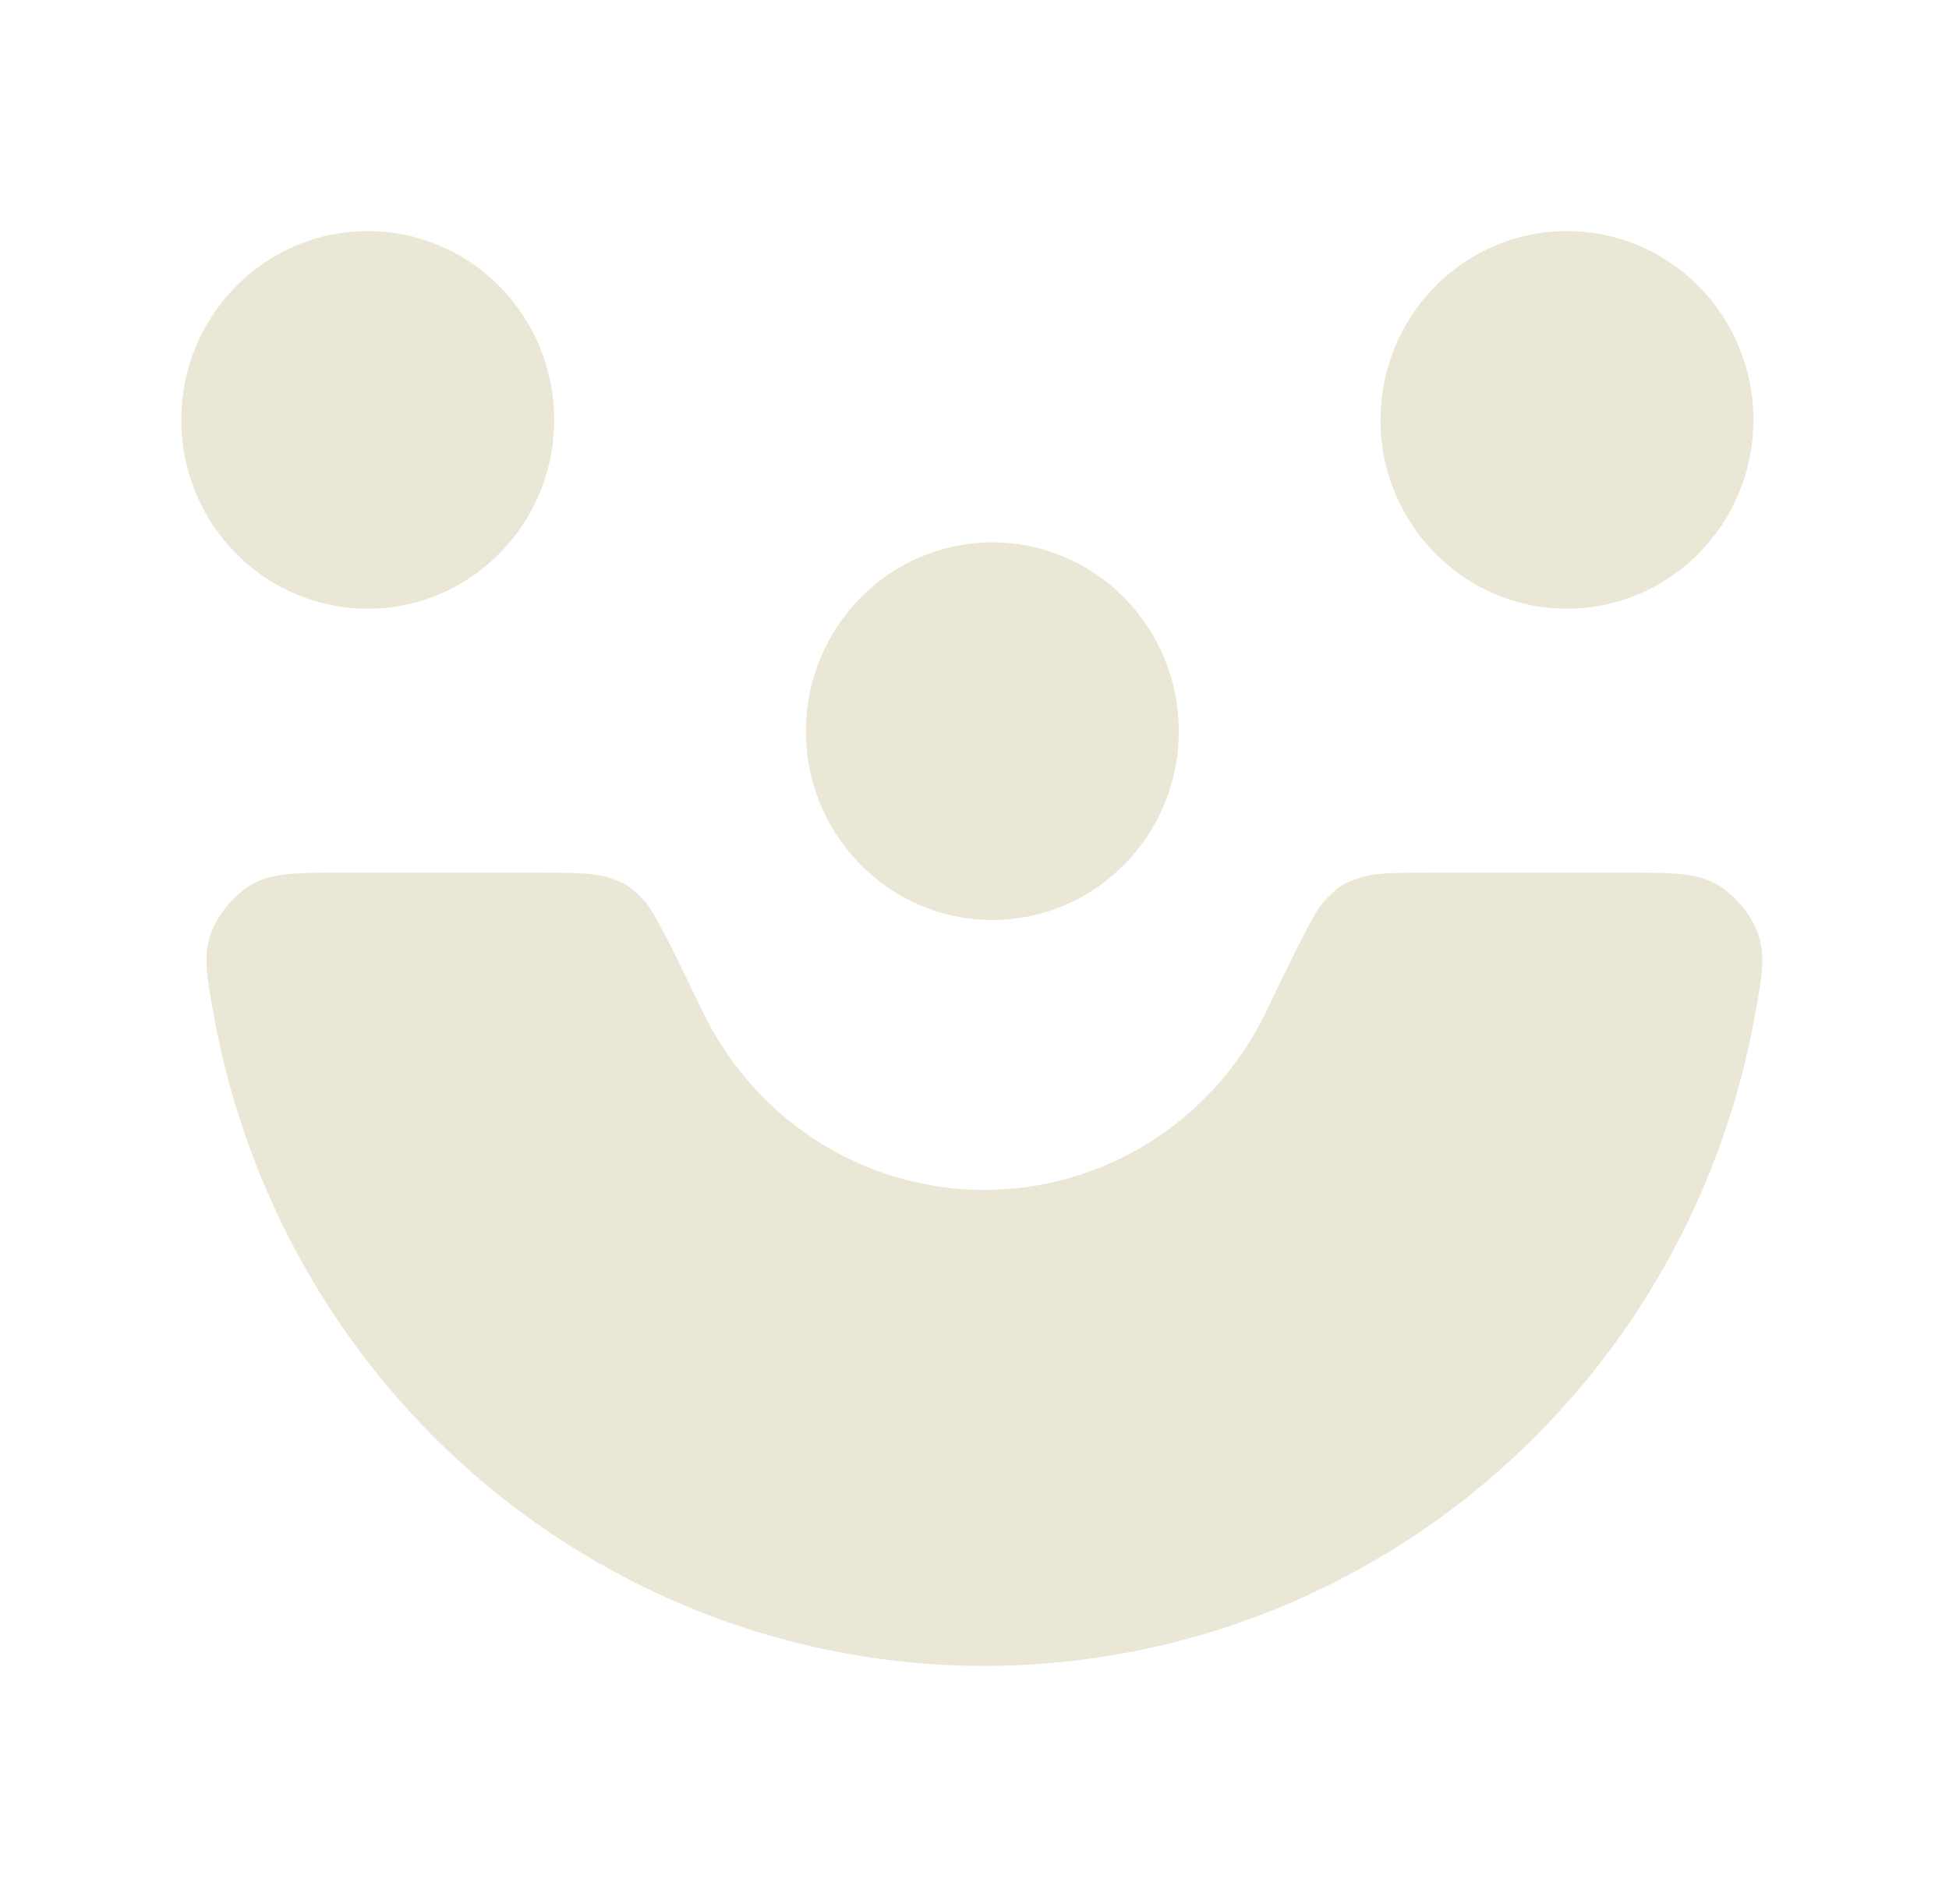 <?xml version="1.0" encoding="UTF-8"?> <svg xmlns="http://www.w3.org/2000/svg" width="43" height="42" viewBox="0 0 43 42" fill="none"><ellipse cx="8.113" cy="9.263" rx="4.113" ry="4.165" fill="#EAE7D6"></ellipse><ellipse cx="34.571" cy="9.263" rx="4.113" ry="4.165" fill="#EAE7D6"></ellipse><ellipse cx="21.894" cy="16.13" rx="4.113" ry="4.165" fill="#EAE7D6"></ellipse><path d="M35.821 19.25C36.889 19.25 37.423 19.25 37.882 19.511C38.259 19.725 38.639 20.18 38.782 20.589C38.957 21.087 38.877 21.529 38.716 22.413C38.087 25.879 36.434 29.098 33.939 31.624C30.698 34.906 26.302 36.75 21.718 36.75C17.135 36.75 12.739 34.906 9.498 31.624C7.003 29.098 5.349 25.879 4.72 22.413C4.56 21.529 4.48 21.087 4.654 20.589C4.797 20.18 5.178 19.725 5.555 19.511C6.014 19.25 6.548 19.25 7.616 19.25H11.625C12.61 19.25 13.102 19.25 13.418 19.358C13.827 19.499 13.885 19.535 14.19 19.843C14.424 20.08 14.785 20.828 15.508 22.324C15.84 23.013 16.285 23.648 16.83 24.2C18.127 25.512 19.885 26.25 21.718 26.25C23.552 26.25 25.31 25.512 26.607 24.2C27.152 23.648 27.597 23.013 27.929 22.324C28.651 20.828 29.012 20.08 29.247 19.843C29.552 19.535 29.609 19.499 30.019 19.358C30.335 19.25 30.827 19.25 31.811 19.25H35.821Z" fill="#EAE7D6"></path></svg> 